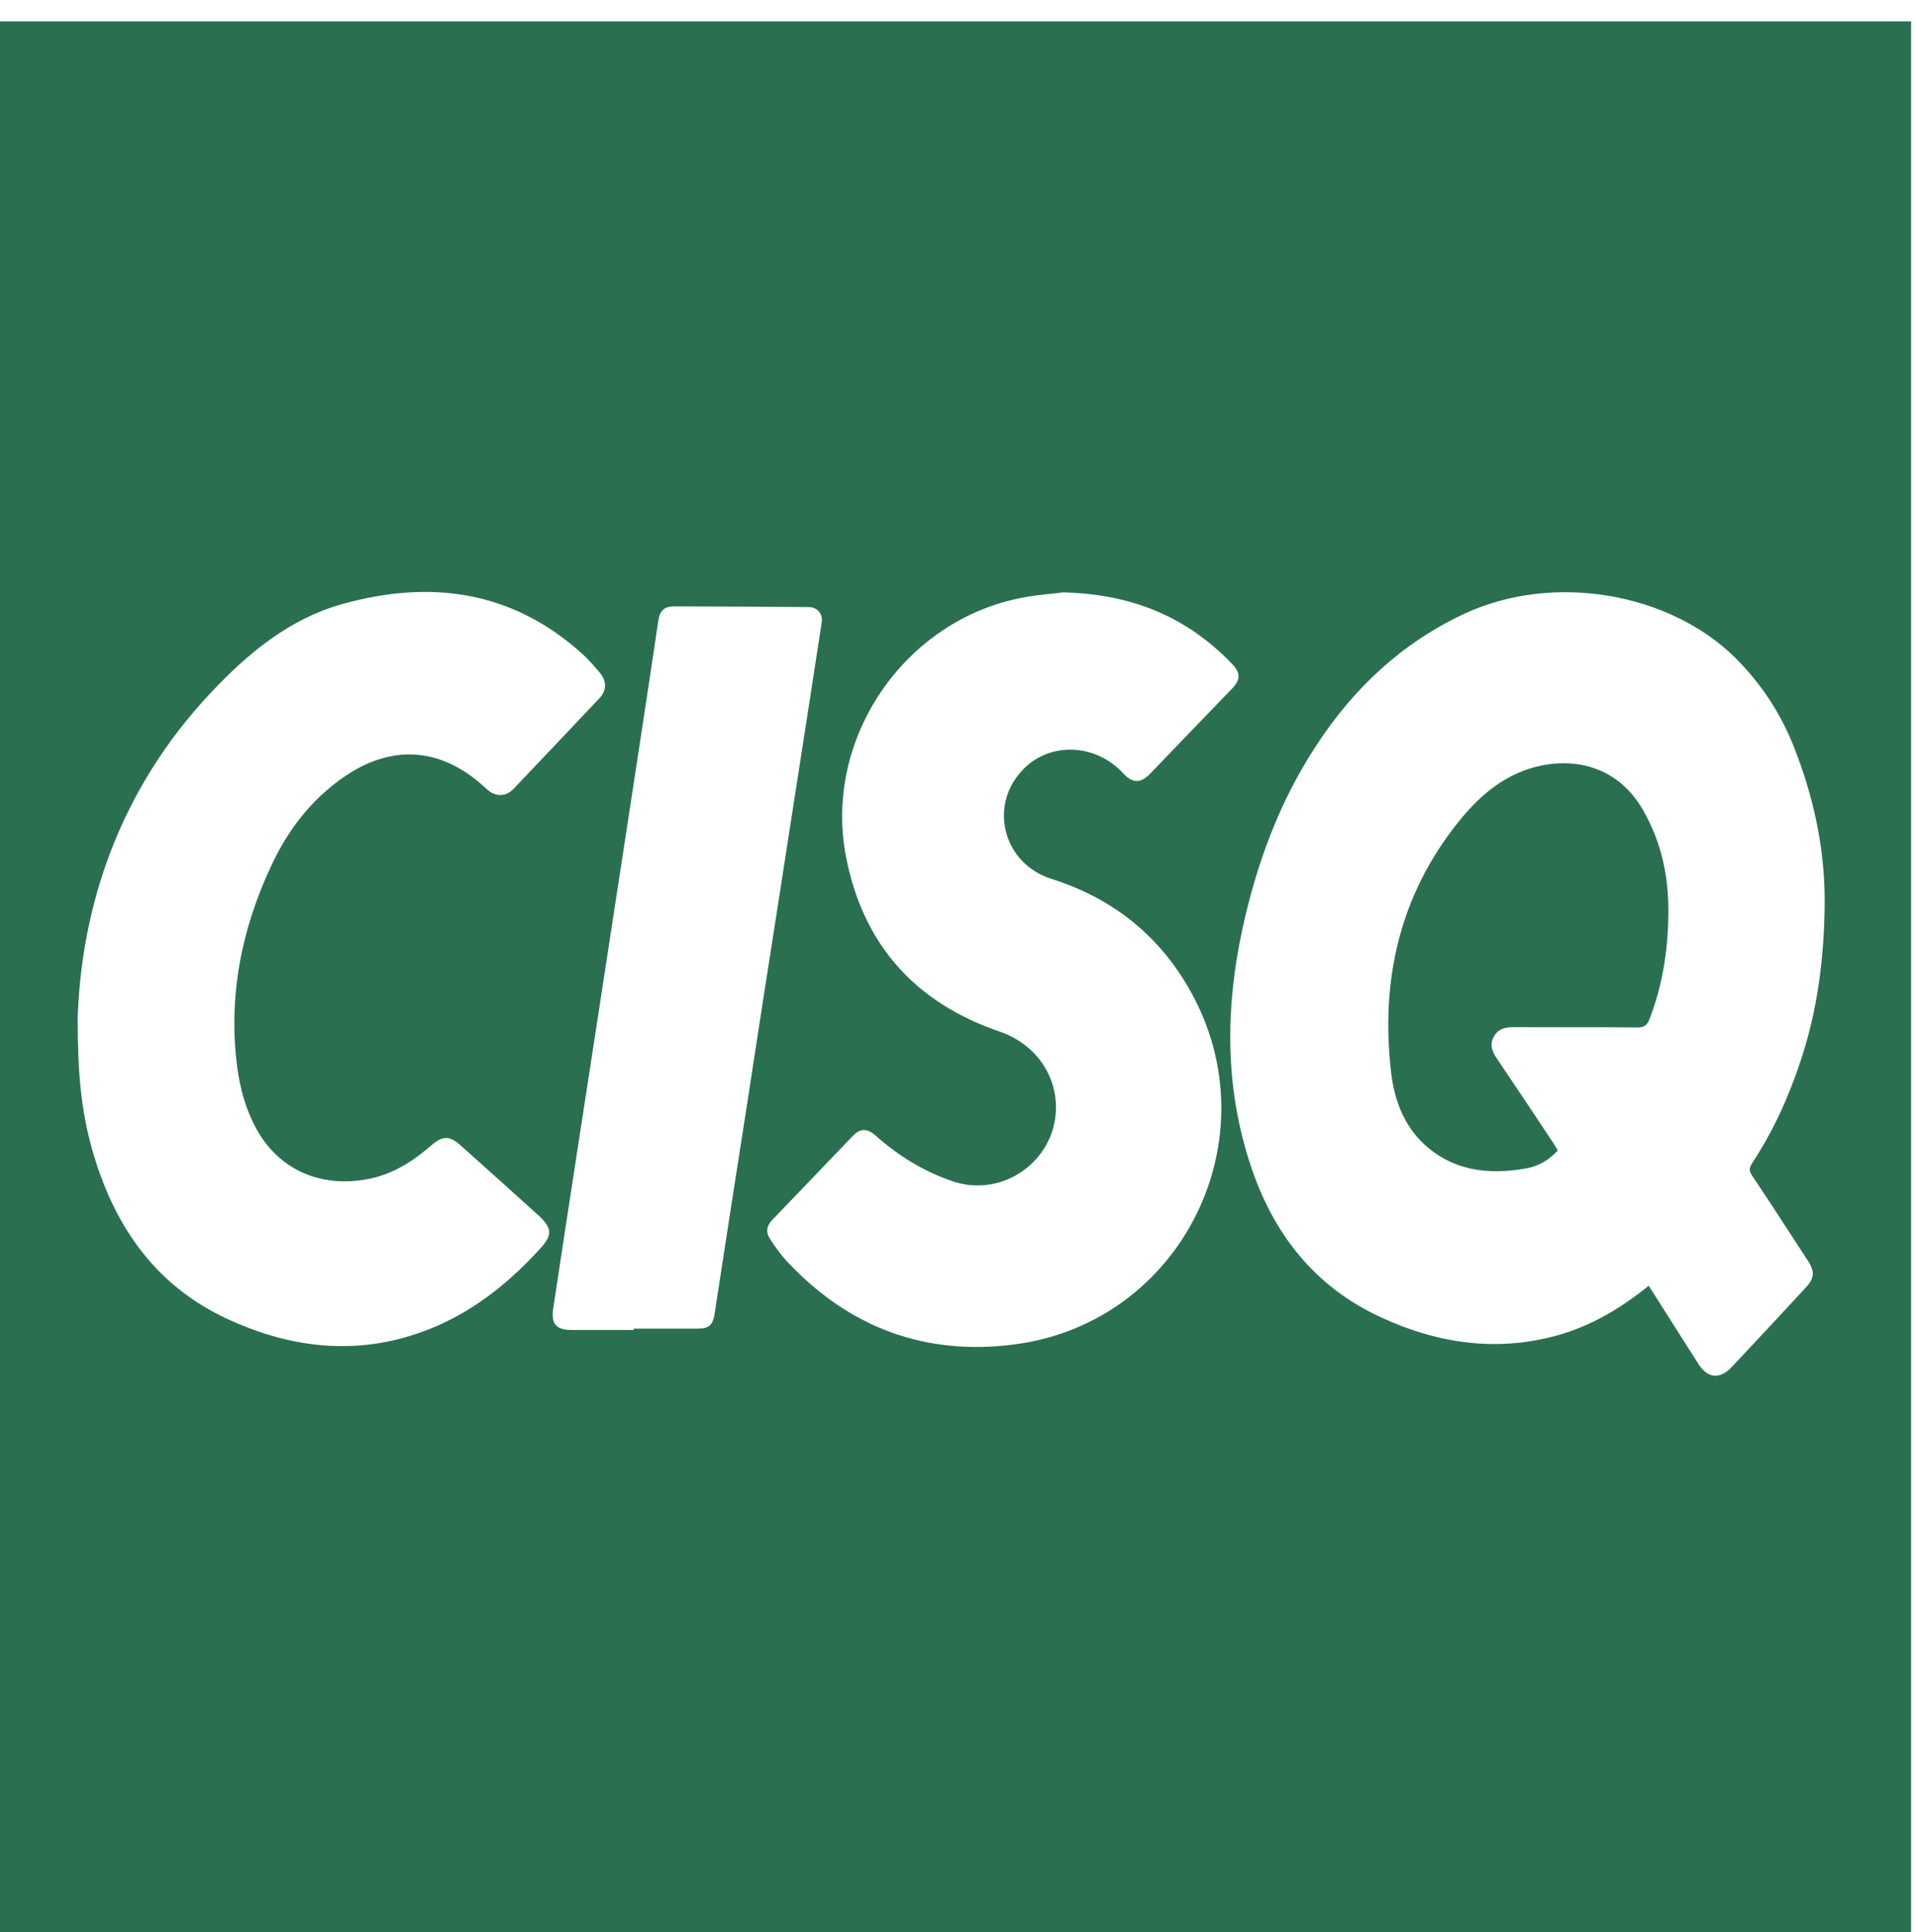 <?xml version="1.0" encoding="UTF-8"?>
<svg id="Livello_1" data-name="Livello 1" xmlns="http://www.w3.org/2000/svg" viewBox="0 0 130 131">
  <defs>
    <style>
      .cls-1 {
        fill: #2a7050;
      }
    </style>
  </defs>
  <path class="cls-1" d="M129.6,131.16H-.11V1.45H129.6V131.16Zm-17.78-43.97c1.14,1.78,2.23,3.53,3.35,5.27,.62,1,1.47,1.08,2.27,.22,1.66-1.76,3.3-3.53,4.95-5.31,.66-.69,.72-1.13,.18-1.94-1.25-1.92-2.49-3.84-3.76-5.74-.19-.29-.2-.48-.02-.78,1.42-2.15,2.48-4.46,3.29-6.9,1.2-3.55,1.64-7.21,1.66-10.92,0-3.61-.76-7.1-2.1-10.48-.9-2.28-2.23-4.28-3.95-6-4.5-4.45-12.38-5.8-18.4-2.99-4.24,1.98-7.51,5.06-10.03,8.93-2.5,3.8-4.05,8.02-5.01,12.45-1.15,5.31-1.19,10.61,.5,15.83,1.52,4.73,4.35,8.41,8.94,10.5,3.59,1.66,7.36,2.29,11.28,1.37,2.55-.58,4.76-1.85,6.84-3.53m-39.83-46.99c-.59,.08-1.6,.14-2.58,.33-8.04,1.48-13.58,9.55-12.03,17.57,1.15,5.95,4.68,9.9,10.42,11.86,2.89,.99,4.45,3.86,3.58,6.71-.83,2.66-3.8,4.44-6.77,3.44-1.96-.67-3.67-1.72-5.21-3.09-.58-.52-1.07-.51-1.57,.03-1.81,1.89-3.62,3.78-5.44,5.67-.42,.44-.47,.87-.11,1.38,.34,.5,.69,1.01,1.1,1.44,4.2,4.5,9.42,6.44,15.5,5.62,11.31-1.52,17.45-14,11.85-23.96-2.1-3.76-5.29-6.29-9.41-7.59-3.26-1.03-4.3-4.92-1.97-7.38,1.82-1.93,4.94-1.83,6.83,.22,.64,.7,1.2,.69,1.85,0,1.83-1.91,3.68-3.82,5.52-5.73,.58-.6,.61-1.05,.04-1.66-3.04-3.18-6.77-4.78-11.57-4.88M5.27,69.29c0,3.48,.25,6,.93,8.47,1.43,5.18,4.21,9.34,9.21,11.66,3.95,1.83,8.08,2.45,12.34,1.17,3.53-1.06,6.38-3.19,8.84-5.89,.9-.96,.87-1.44-.11-2.33-1.71-1.55-3.43-3.09-5.15-4.63-.85-.78-1.3-.78-2.17-.01-1.37,1.18-2.85,2.06-4.7,2.29-3.02,.4-5.63-.85-7.09-3.51-.7-1.29-1.08-2.67-1.28-4.12-.63-4.84,.28-9.43,2.36-13.81,1.12-2.37,2.69-4.39,4.87-5.9,3.25-2.25,6.59-2.01,9.51,.66,.09,.09,.19,.17,.28,.25,.56,.44,1.19,.42,1.69-.08,1.96-2.06,3.91-4.11,5.86-6.18,.48-.51,.49-1.14,.04-1.69-.38-.45-.76-.9-1.19-1.29-4.75-4.3-10.28-5.06-16.24-3.41-3.64,1-6.49,3.37-9.03,6.09-6.11,6.51-8.77,14.38-8.98,22.26m37.71,20.87v-.08c1.43,0,2.86,0,4.28,0,.87,0,1.1-.23,1.23-1.12,.35-2.28,.7-4.56,1.05-6.83,.76-4.86,1.52-9.72,2.26-14.59,.69-4.39,1.37-8.78,2.05-13.17,.63-4.05,1.26-8.1,1.88-12.14,.1-.6-.28-1.07-.88-1.07-3.04-.03-6.08-.04-9.12-.05-.69,0-.98,.31-1.08,.99-.33,2.27-.68,4.53-1.02,6.79-.75,4.94-1.51,9.87-2.27,14.82-.72,4.68-1.43,9.35-2.16,14.05-.57,3.67-1.12,7.33-1.68,11-.14,1.01,.23,1.41,1.23,1.41h4.23"/>
  <path class="cls-1" d="M105.64,78c-.61,.66-1.32,1.08-2.17,1.22-2.53,.45-4.91,.17-6.88-1.63-1.4-1.3-2.03-3.02-2.25-4.85-.73-6.27,.56-12.04,4.59-17.05,1.36-1.69,2.97-3.09,5.14-3.68,2.73-.72,5.67-.02,7.35,2.91,1.28,2.23,1.76,4.59,1.72,7.14-.04,2.43-.4,4.76-1.28,7.03-.15,.4-.35,.58-.82,.57-2.8-.03-5.58,0-8.4-.02-.57,0-1.05,.11-1.34,.65-.3,.54-.11,1.01,.21,1.48,1.28,1.9,2.55,3.8,3.81,5.7,.11,.16,.21,.34,.31,.52"/>
</svg>